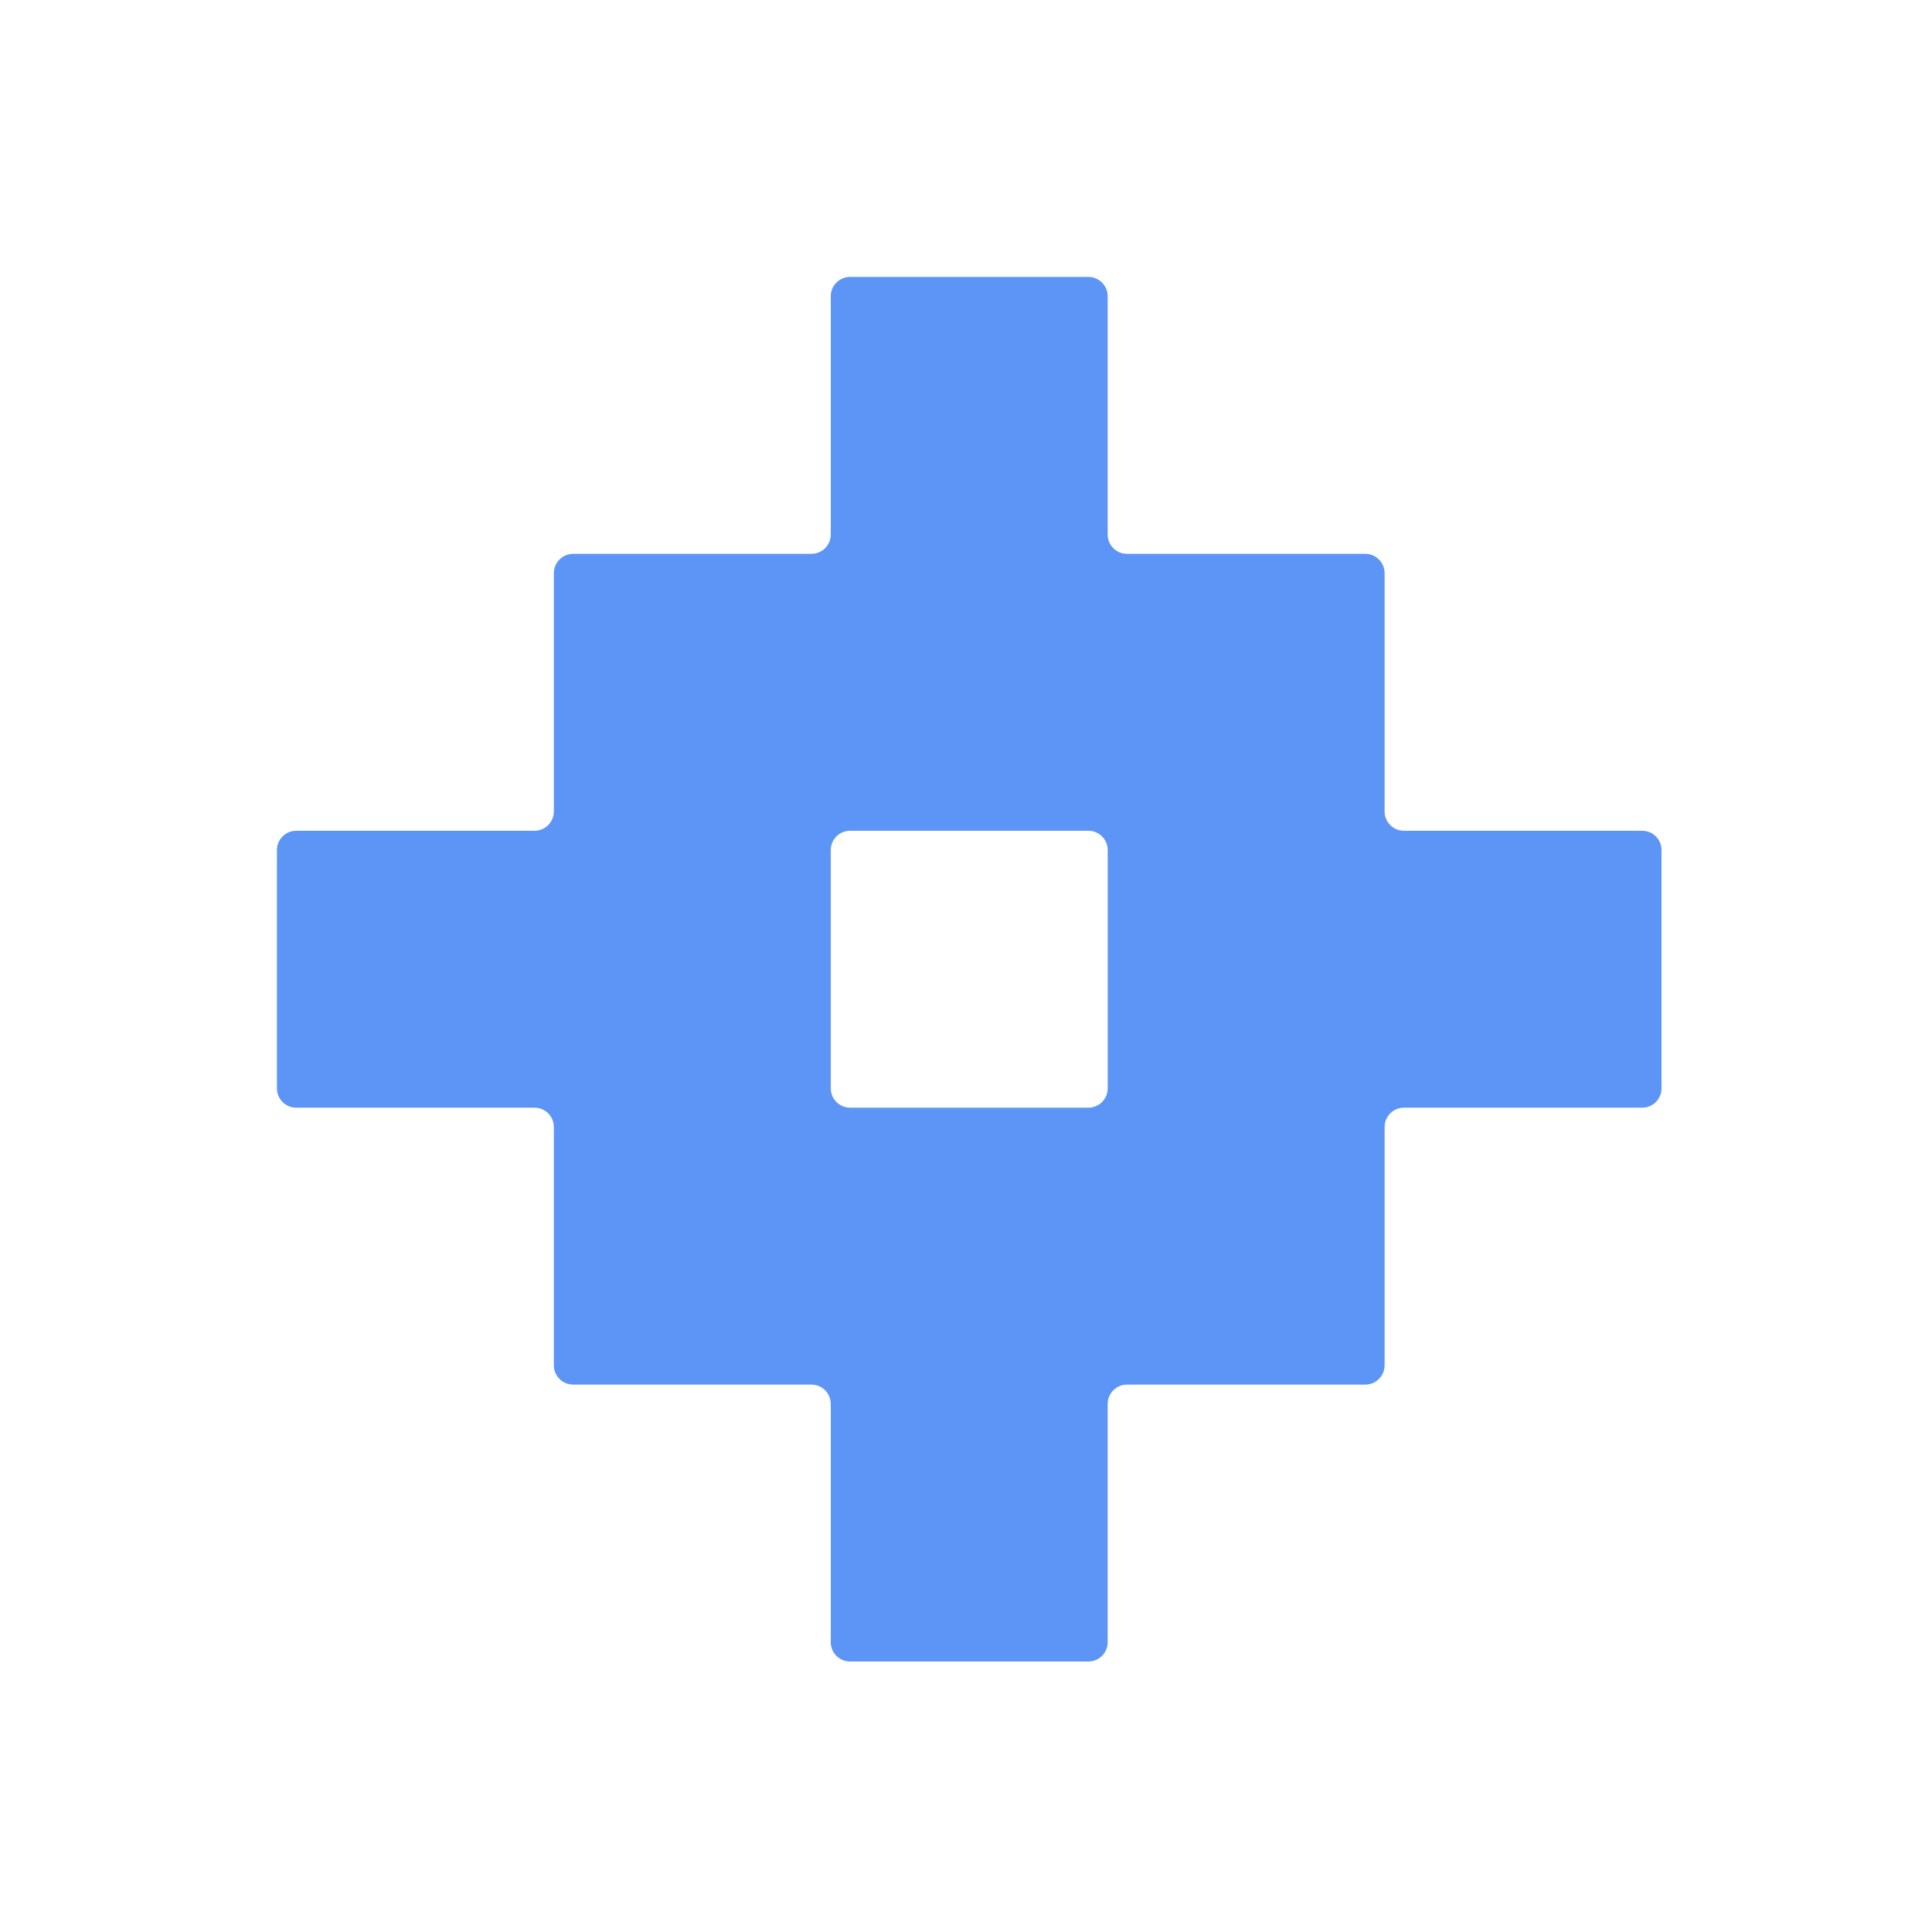 <svg width="300" height="300" viewBox="0 0 300 300" fill="none" xmlns="http://www.w3.org/2000/svg">
<path d="M171.999 83C171.999 84.657 173.342 86 174.999 86H212C213.657 86 215 87.343 215 89V126C215 127.657 216.343 129 218 129H255C256.657 129 258 130.343 258 132V169C258 170.657 256.657 172 255 172H218C216.343 172 215 173.343 215 175V212C215 213.657 213.657 215 212 215H174.999C173.342 215 171.999 216.343 171.999 218V255C171.999 256.657 170.656 258 168.999 258H131.999C130.342 258 128.999 256.657 128.999 255V218C128.999 216.343 127.656 215 125.999 215H89C87.343 215 86 213.657 86 212V175C86 173.343 84.657 172 83 172H46C44.343 172 43 170.657 43 169V132C43 130.343 44.343 129 46 129H83C84.657 129 86 127.657 86 126V89C86 87.343 87.343 86 89 86H125.999C127.656 86 128.999 84.657 128.999 83V46C128.999 44.343 130.342 43 131.999 43H168.999C170.656 43 171.999 44.343 171.999 46V83ZM132.001 129C130.344 129 129.001 130.343 129.001 132V169C129.001 170.657 130.344 172 132.001 172H169.001C170.658 172 172.001 170.657 172.001 169V132C172.001 130.343 170.658 129 169.001 129H132.001Z" fill="#5C95F6"/>
</svg>
